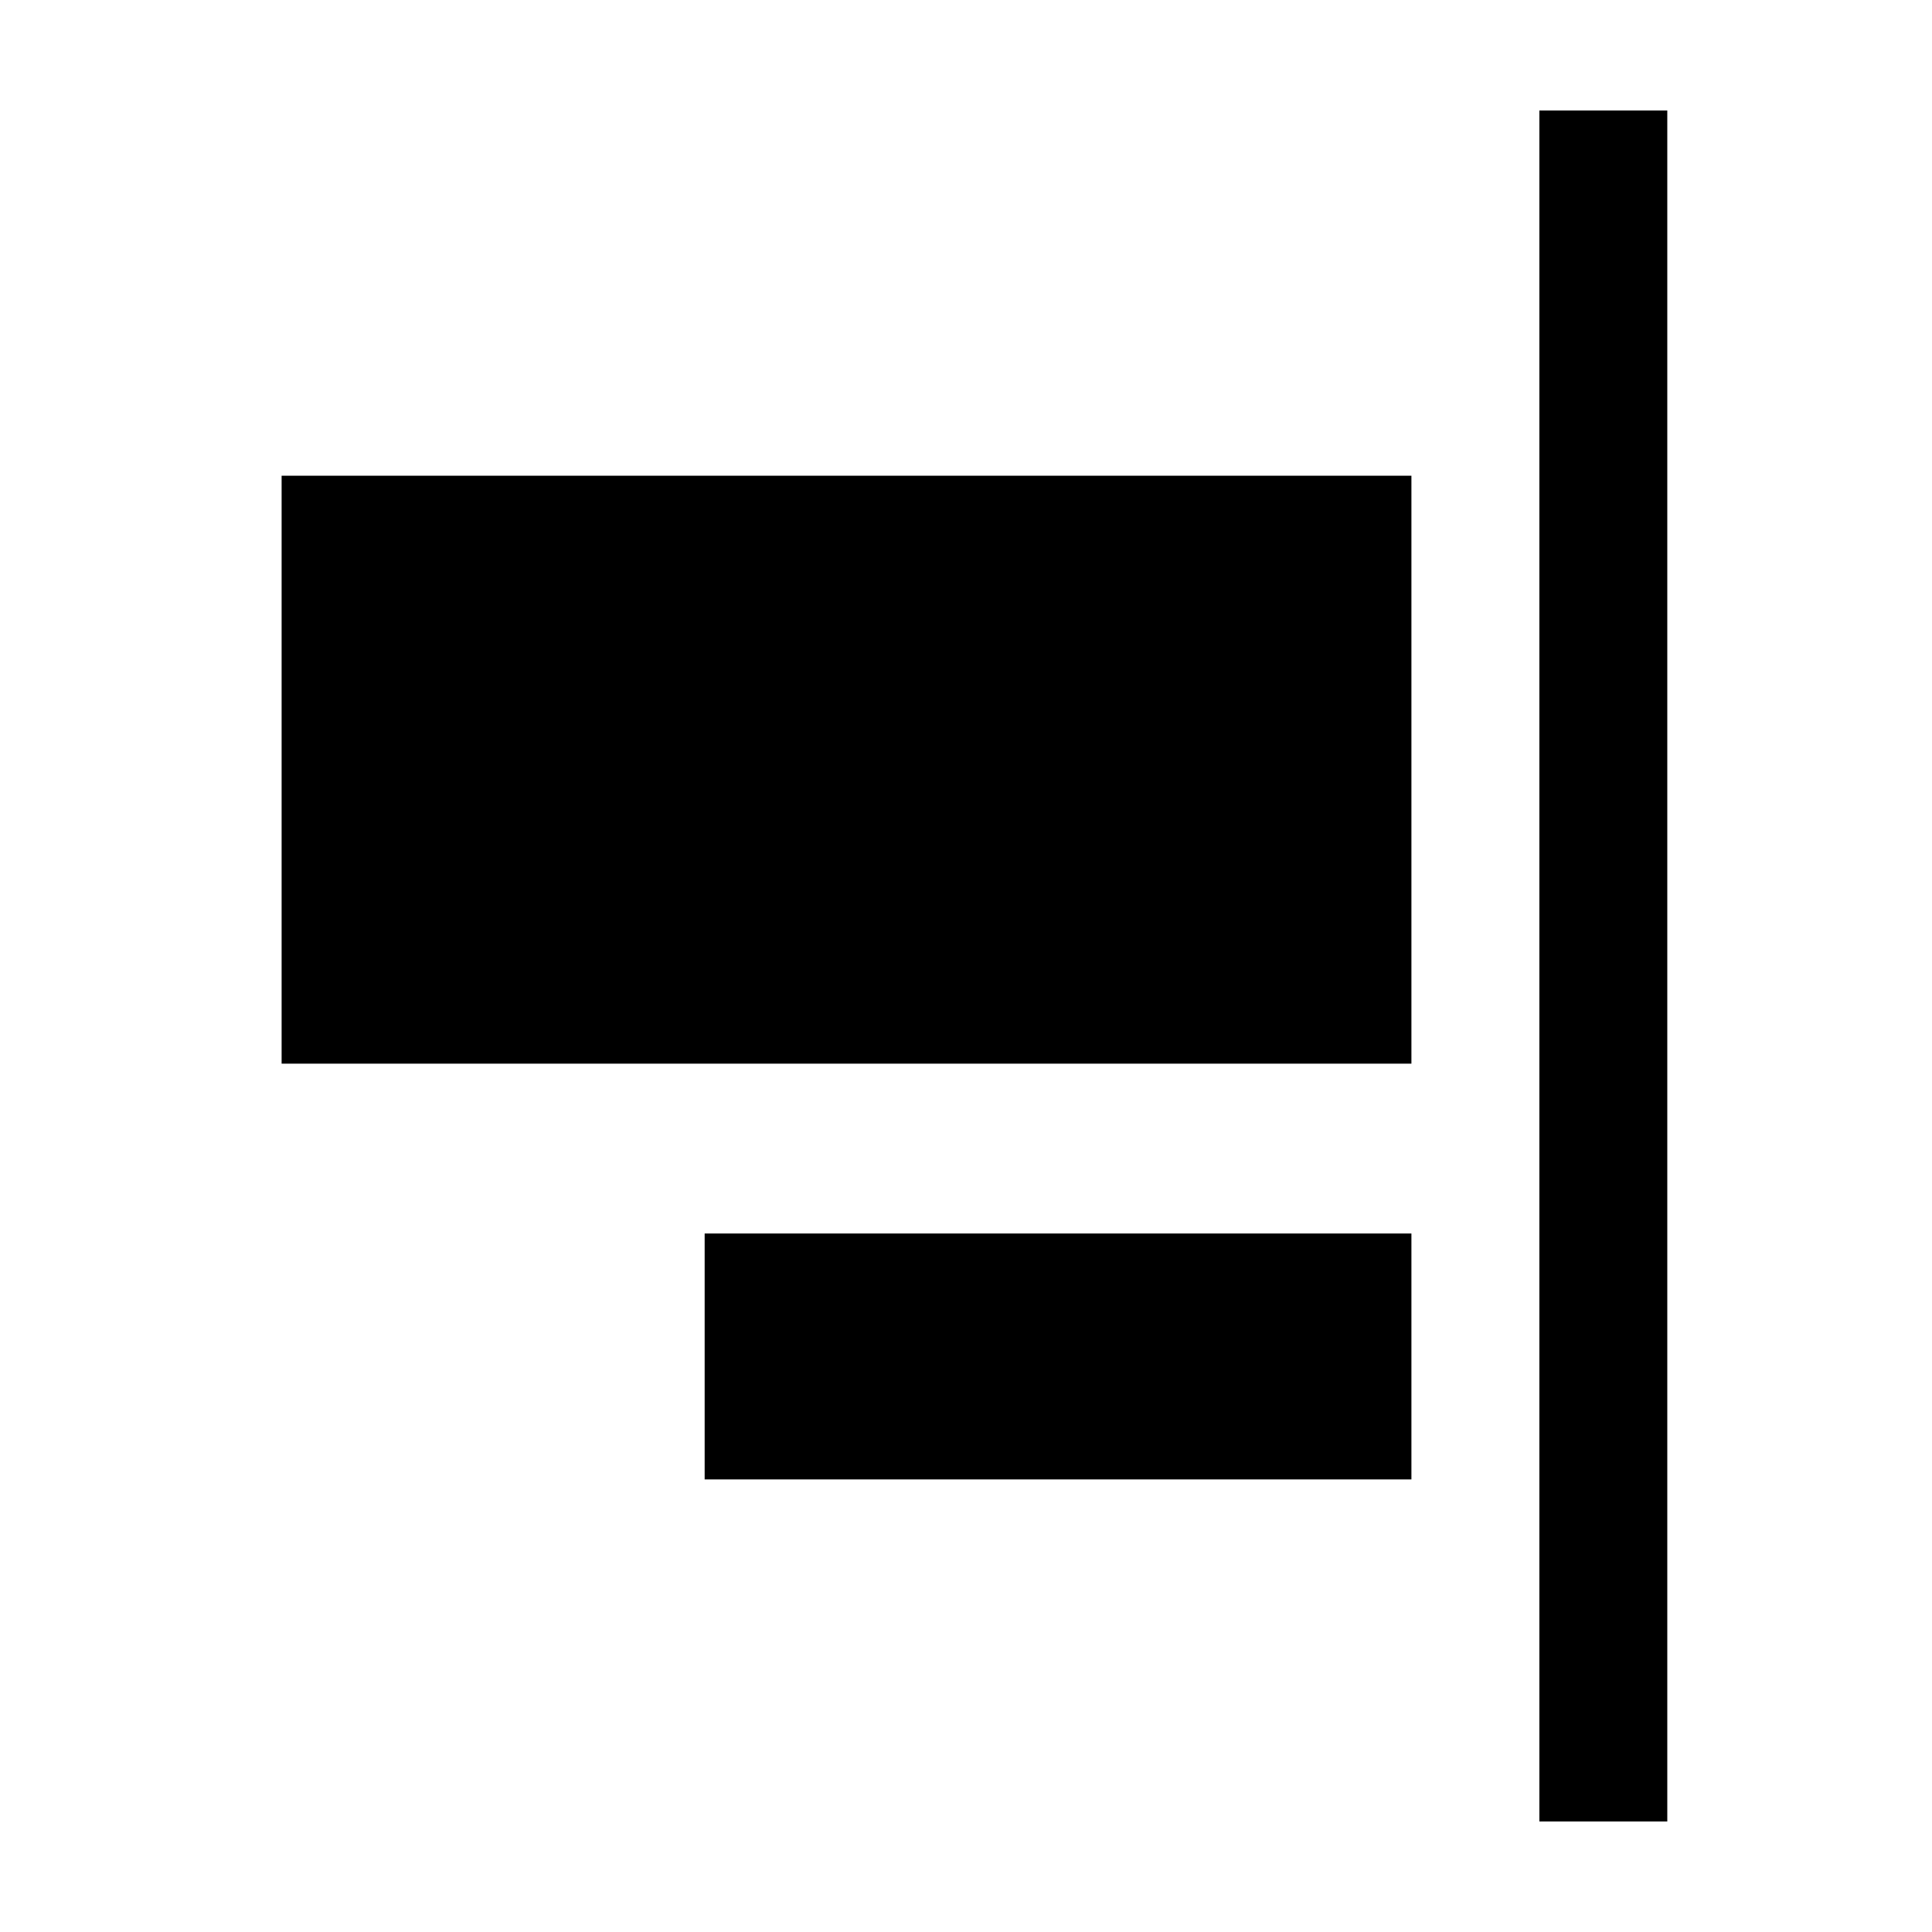 <?xml version="1.0" encoding="UTF-8"?>
<!-- Uploaded to: ICON Repo, www.iconrepo.com, Generator: ICON Repo Mixer Tools -->
<svg fill="#000000" width="800px" height="800px" version="1.1" viewBox="144 144 512 512" xmlns="http://www.w3.org/2000/svg">
 <path d="m551.95 626.71h33.898v-453.43h-33.898zm-333.32-200.83h299.41v-155.81h-299.41zm112.11 110.18h187.3v-65.168h-187.3z" fill-rule="evenodd"/>
</svg>